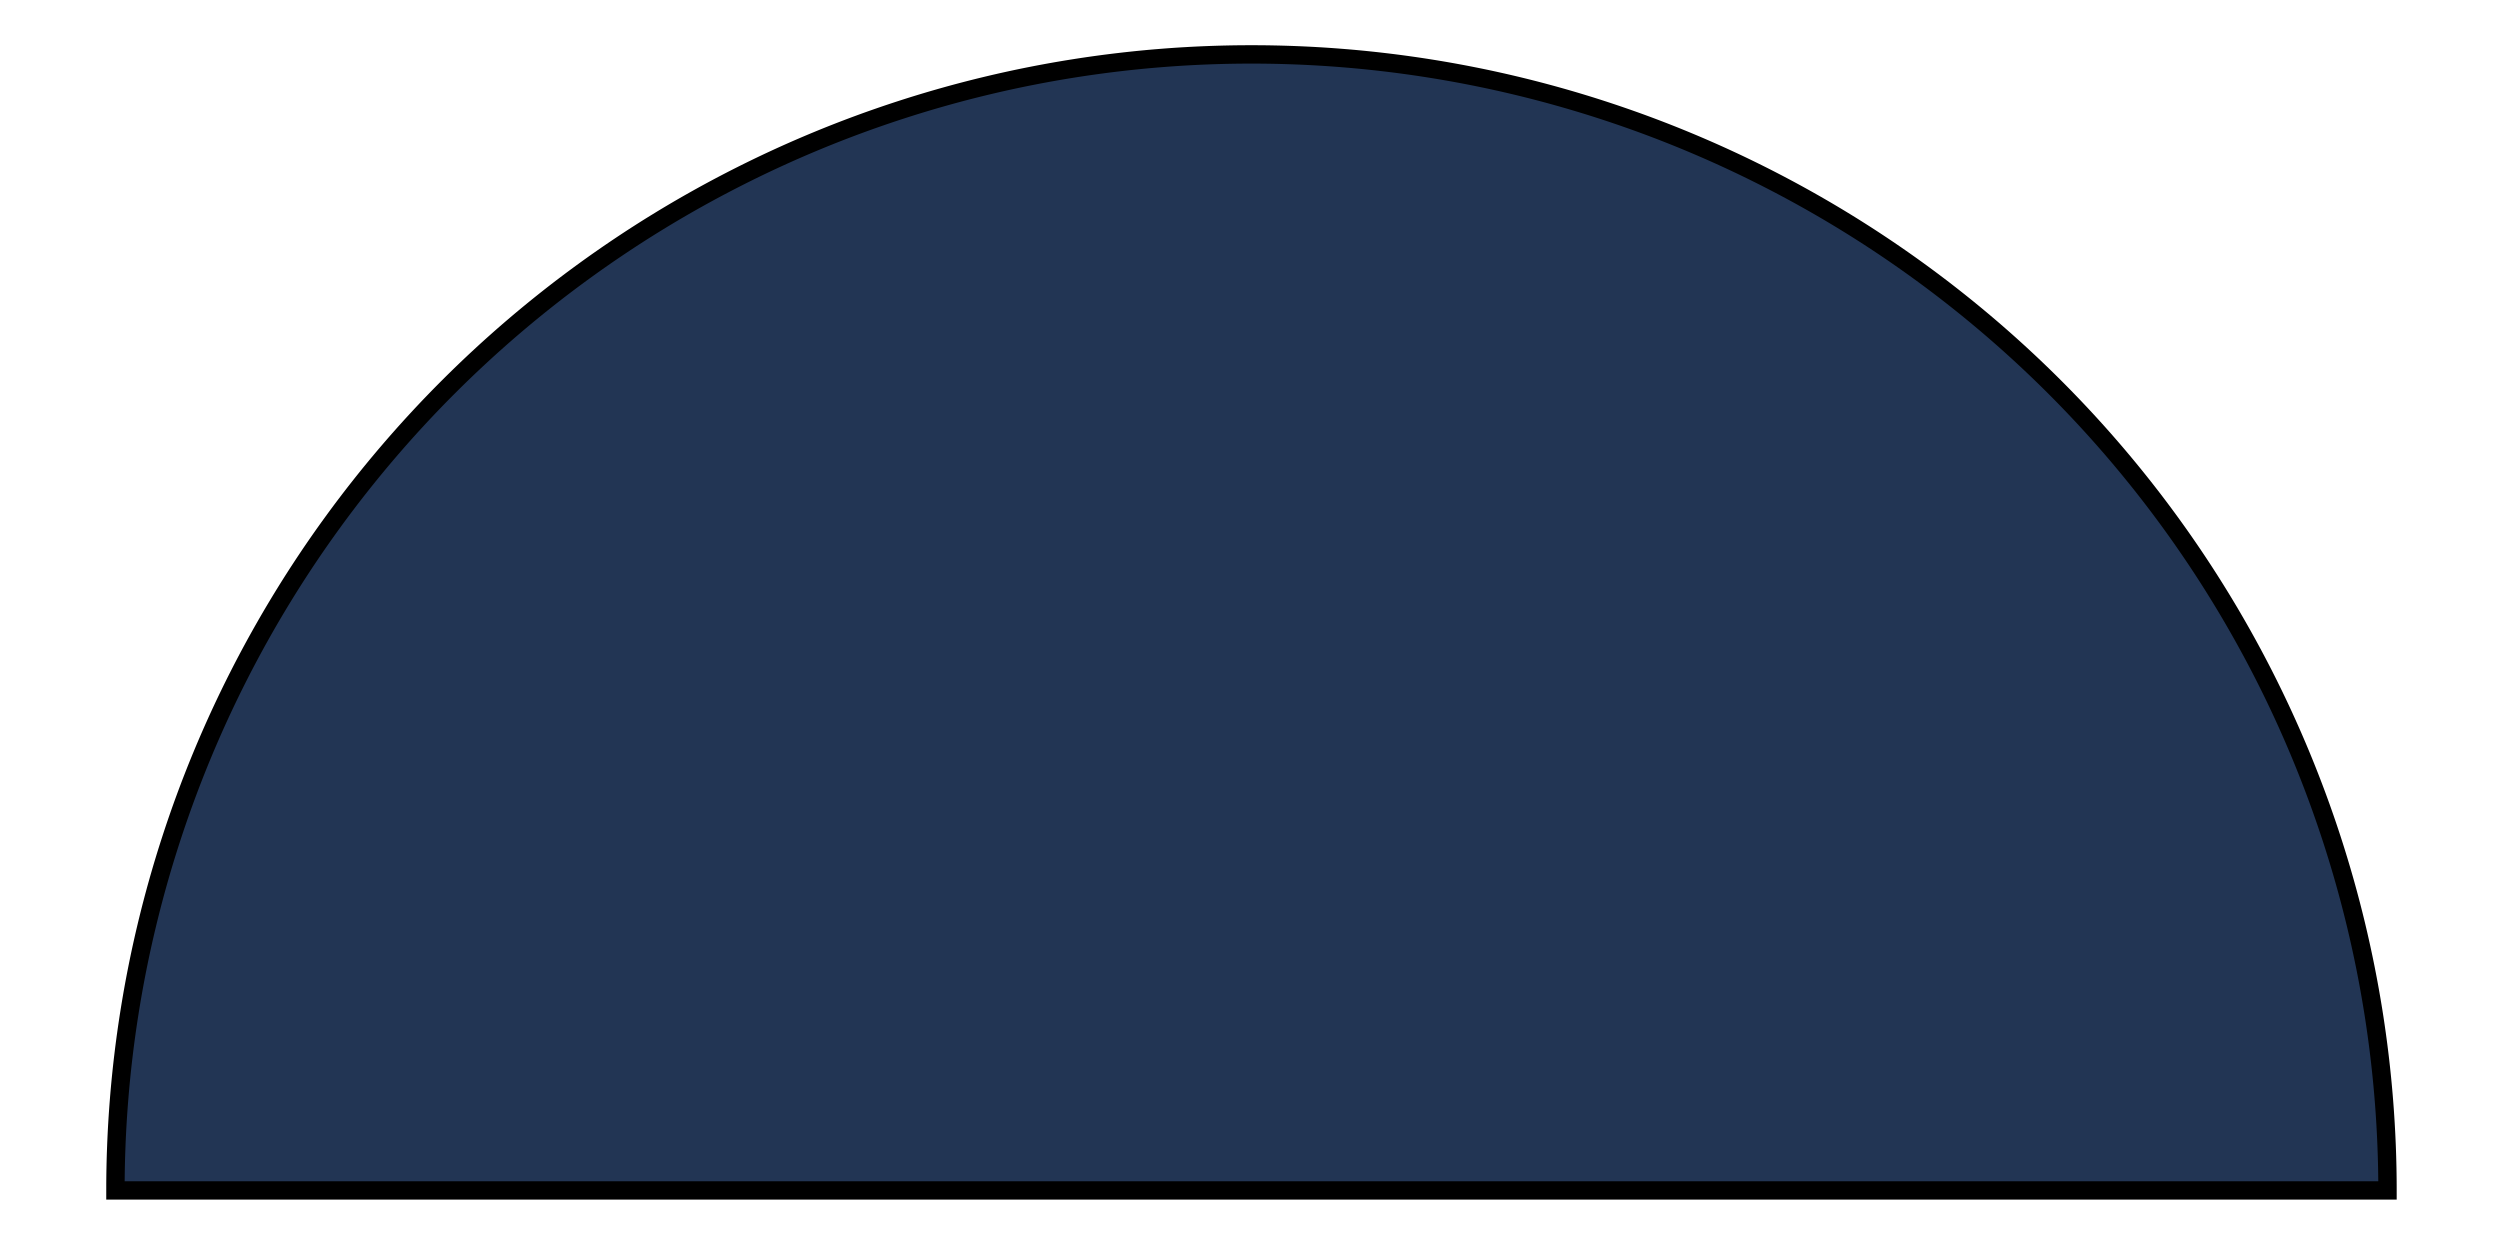 <svg id="图层_1" data-name="图层 1" xmlns="http://www.w3.org/2000/svg" viewBox="0 0 34 17"><defs><style>.cls-1{fill:#223554;}.cls-2{fill:none;stroke:#000;stroke-miterlimit:10;stroke-width:0.25px;}</style></defs><title>l1</title><path class="cls-1" d="M32.47,16.19a15.45,15.45,0,1,0-30.9,0Z"/><path class="cls-2" d="M32.47,16.19a15.45,15.45,0,1,0-30.9,0Z"/></svg>